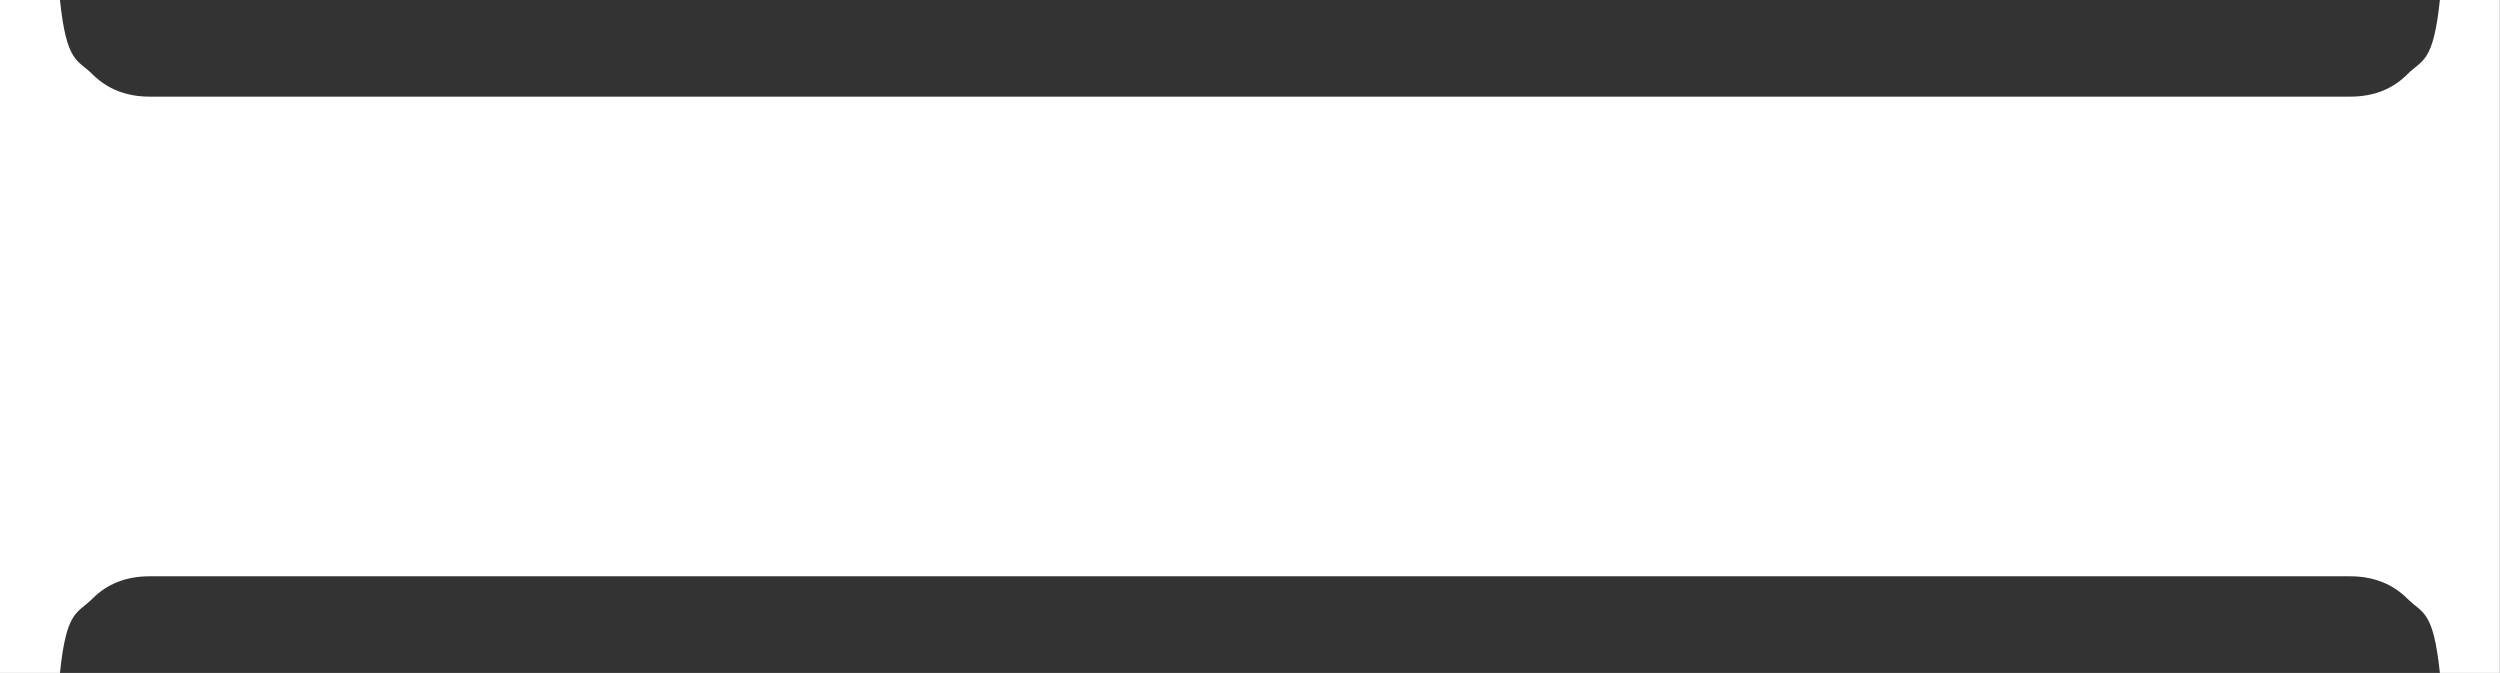 <?xml version="1.0" encoding="UTF-8"?> <svg xmlns="http://www.w3.org/2000/svg" id="_Слой_2" data-name="Слой 2" viewBox="0 0 162.2 43.66"><rect x="0" y="0" width="162.2" height="43.66" fill="#333333" stroke="none"/><defs><style> .cls-1 { fill: #fff; } </style></defs><g id="Ebene_2" data-name="Ebene 2"><path class="cls-1" d="M152.48,6.27c1.51,0,2.75-.48,3.72-1.46,.97-.97,1.67-.71,2.1-4.81h3.89V43.66h-3.89c-.43-4.11-1.13-3.84-2.1-4.81-.97-.97-2.22-1.46-3.72-1.46H9.71c-1.51,0-2.75,.48-3.72,1.46-.97,.97-1.68,.71-2.1,4.81H0V0H3.89c.43,4.1,1.13,3.84,2.1,4.81,.97,.97,2.21,1.46,3.72,1.46H152.48Z"></path></g></svg> 
